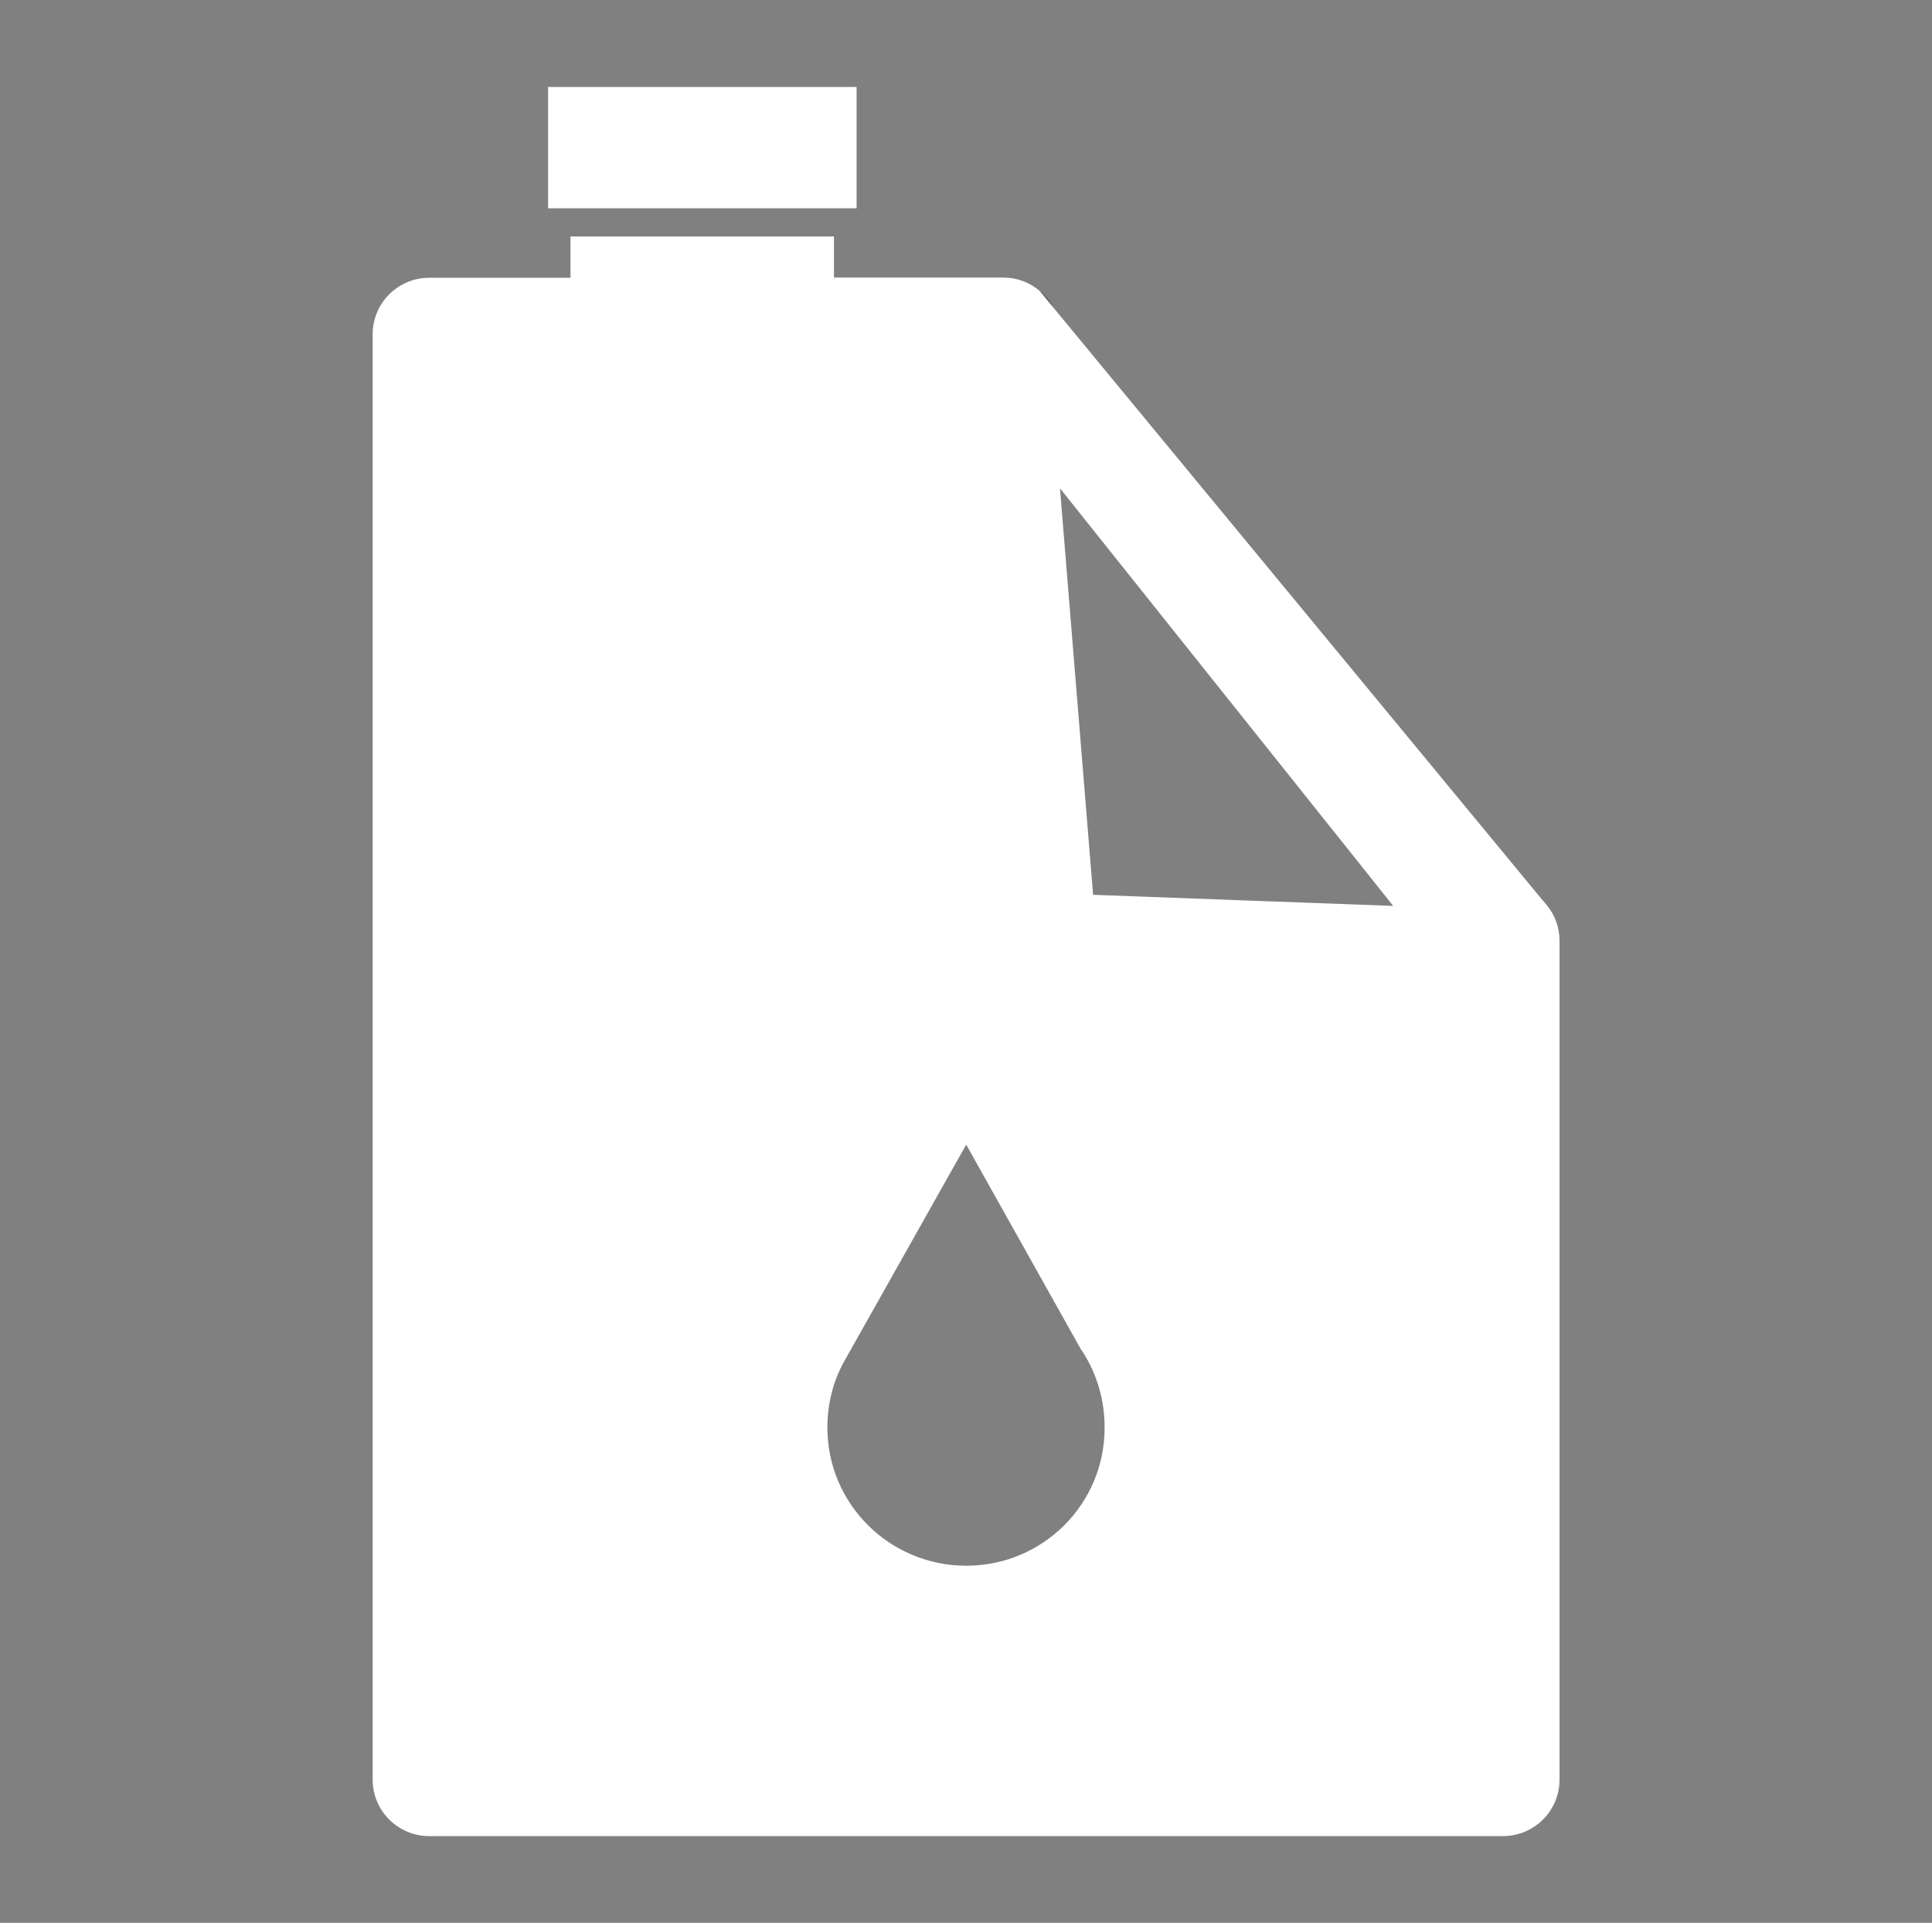 <?xml version="1.0" encoding="UTF-8"?> <!-- Generator: Adobe Illustrator 23.0.2, SVG Export Plug-In . SVG Version: 6.00 Build 0) --> <svg xmlns="http://www.w3.org/2000/svg" xmlns:xlink="http://www.w3.org/1999/xlink" version="1.0" id="Layer_1" x="0px" y="0px" viewBox="0 0 93.94 93.52" style="enable-background:new 0 0 93.94 93.52;" xml:space="preserve"><rect x="0" y="0" width="93.94" height="93.52" fill="#808080" stroke="none"/> <style type="text/css"> .st0{display:none;} .st1{display:inline;fill:#FFFFFF;} .st2{fill:#4E4E4E;} .st3{fill:#FFFFFF;} </style> <g class="st0"> <path class="st1" d="M55.21,20.26v0.12h0.36L55.21,20.26z M82.96,19.04c0.18,0,0.35,0.03,0.5,0.06v-0.06H82.96z M83.14,20.39h0.32 v-0.11L83.14,20.39z"></path> <path class="st1" d="M84.33,19.11c-0.18-0.04-0.36-0.07-0.54-0.07h-0.33v0.06c-0.15-0.03-0.32-0.06-0.5-0.06H55.03 c-1.36,0-2.46,1.11-2.46,2.48v64.62c0,1.37,1.11,2.47,2.46,2.47h28.76c0.18,0,0.36-0.01,0.54-0.06c1.09-0.25,1.93-1.22,1.93-2.41 V21.52C86.26,20.33,85.43,19.35,84.33,19.11z M74.14,20.39h9l0.32-0.11v0.11h-0.32l-9,3.17V20.39z M55.21,20.26l0.36,0.12h9v3.17 l-9-3.17h-0.36V20.26z M55.21,22.24l9.36,3.3v6.61l-9.36-3.3V22.24z M55.21,30.83l9.36,3.3v6.59l-9.36-3.3V30.83z M55.21,39.4 l9.36,3.31v6.59L55.21,46V39.4z M55.21,47.98l9.36,3.3v6.59l-9.36-3.3V47.98z M55.21,56.57l9.36,3.3v6.59l-9.36-3.3V56.57z M55.21,65.14l9.36,3.3v6.61l-9.36-3.31V65.14z M55.21,73.73l9.36,3.3v6.59l-9.36-3.3V73.73z M55.21,87.01V82.3l9.36,3.31v1.4 H55.21z M66.43,87.01V20.39h2.16v66.62H66.43z M72.3,87.01h-2.17V20.39h2.17V87.01z M83.5,87.01h-9.36v-1.4l9.36-3.31V87.01z M83.5,80.32l-9.36,3.3v-6.59l9.36-3.3V80.32z M83.5,71.73l-9.36,3.31v-6.61l9.36-3.3V71.73z M83.5,63.16l-9.36,3.3v-6.59l9.36-3.3 V63.16z M83.5,54.58l-9.36,3.3v-6.59l9.36-3.3V54.58z M83.5,46l-9.36,3.3v-6.59l9.36-3.31V46z M83.5,37.42l-9.36,3.3v-6.59 l9.36-3.3V37.42z M83.5,28.85l-9.36,3.3v-6.61l9.36-3.3V28.85z"></path> <rect x="70.12" y="88.61" class="st1" width="2.17" height="0.01"></rect> <rect x="66.43" y="88.61" class="st1" width="2.16" height="0.01"></rect> <rect x="48.8" y="33.1" class="st1" width="2.29" height="41.47"></rect> <path class="st1" d="M47.41,48.36v10.95H7.69V48.36h17.35c0.22,0.79,0.61,1.52,1.12,2.13c0.94,1.12,2.26,1.76,3.63,1.76 c2.21,0,4.09-1.63,4.75-3.89H47.41z"></path> <path class="st1" d="M33.37,9.2H26.2c0.29-2.05,1.79-3.61,3.59-3.61c1,0,1.91,0.48,2.56,1.26C32.89,7.47,33.25,8.28,33.37,9.2z"></path> <path class="st1" d="M33.42,45.78v0.78c0,2.38-1.62,4.31-3.63,4.31c-1,0-1.91-0.48-2.56-1.26c-0.65-0.78-1.07-1.86-1.07-3.05v-0.78 H33.42z"></path> <path class="st1" d="M35.83,18h-3.46l3.72,1.34c0.1,0.04,0.19,0.08,0.29,0.14c0.01,0.01,0.01,0.01,0.03,0.01 c0.54,0.22,0.93,0.76,0.93,1.4c0,0.83-0.68,1.51-1.51,1.51h-3.46l3.72,1.34c0.1,0.04,0.19,0.08,0.29,0.14 c0.01,0.01,0.01,0.01,0.03,0.01c0.54,0.22,0.93,0.76,0.93,1.38c0,0.84-0.68,1.52-1.51,1.52H32.4l3.68,1.33 c0.11,0.04,0.22,0.1,0.32,0.17c0.54,0.22,0.93,0.76,0.93,1.38c0,0.83-0.68,1.51-1.51,1.51h-3.46l3.72,1.34 c0.1,0.04,0.19,0.08,0.28,0.14c0.57,0.21,0.97,0.76,0.97,1.41c0,0.83-0.68,1.51-1.51,1.51h-3.46l3.72,1.34 c0.1,0.04,0.19,0.08,0.29,0.14c0.01,0.01,0.01,0.01,0.03,0.01c0.54,0.22,0.93,0.76,0.93,1.38c0,0.83-0.68,1.51-1.51,1.51h-3.46 l3.72,1.34c0.1,0.04,0.19,0.08,0.29,0.14c0.01,0.01,0.01,0.01,0.03,0.01c0.54,0.22,0.93,0.76,0.93,1.4c0,0.83-0.68,1.51-1.51,1.51 H23.25c-0.85,0-1.52-0.68-1.52-1.51c0-0.84,0.68-1.52,1.52-1.52h3.97l-3.81-1.37h-0.16c-0.85,0-1.52-0.68-1.52-1.51 c0-0.83,0.68-1.51,1.52-1.51h4l-3.79-1.37h-0.21c-0.85,0-1.52-0.68-1.52-1.51c0-0.84,0.68-1.52,1.52-1.52h3.97l-3.81-1.37h-0.16 c-0.85,0-1.52-0.68-1.52-1.51c0-0.83,0.68-1.51,1.52-1.51h4l-3.79-1.37h-0.21c-0.85,0-1.52-0.68-1.52-1.52 c0-0.83,0.68-1.51,1.52-1.51h4l-3.79-1.37h-0.21c-0.85,0-1.52-0.68-1.52-1.51c0-0.85,0.68-1.52,1.52-1.52h3.97L23.42,18h-0.16 c-0.85,0-1.52-0.68-1.52-1.51c0-0.83,0.68-1.51,1.52-1.51h4l-3.79-1.37h-0.21c-0.85,0-1.52-0.68-1.52-1.52 c0-0.83,0.68-1.51,1.52-1.51h12.57c0.83,0,1.51,0.68,1.51,1.51c0,0.85-0.68,1.52-1.51,1.52h-3.46l3.72,1.34 c0.1,0.04,0.19,0.08,0.29,0.14c0.01,0.01,0.01,0.01,0.03,0.01c0.54,0.22,0.93,0.76,0.93,1.38C37.34,17.33,36.66,18,35.83,18z"></path> <polygon class="st1" points="55.57,20.39 55.21,20.39 55.21,20.26 "></polygon> <path class="st1" d="M83.46,19.04v0.06c-0.15-0.03-0.32-0.06-0.5-0.06H83.46z"></path> <polygon class="st1" points="83.46,20.28 83.46,20.39 83.14,20.39 "></polygon> </g> <g class="st0"> <path class="st1" d="M88.42,44.33c0.34,0.74,0.39,3.1,0.25,3.85c-0.59,3.28-2.36,4.65-3.93,5.87c-0.17,0.13-0.34,0.26-0.5,0.39 c-0.41,3.8-3.69,6.76-7.53,6.76c-2.41,0-4.69-1.16-6.11-3.1l-0.51-0.03c-0.29-0.02-0.57-0.03-0.72-0.03h-0.12 c-1.72,0.03-4.74,0.06-9.31,0.07c-5.83,0.01-11.72-0.01-12.03-0.01l-12.38,0.3c-1.43,1.76-3.61,2.8-5.88,2.8 c-2.48,0-4.8-1.22-6.23-3.26c-0.6-0.05-1.61-0.11-2.77-0.18c-1.93-0.12-4.32-0.26-5.73-0.41c-0.74,0.04-1.56,0.06-2.42,0.06 c-0.73,0-1.5-0.02-2.29-0.04l-0.63-0.02H9.5c-0.06,0-0.12-0.01-0.17-0.01l-0.16-0.01l-0.1-0.15c-0.03-0.07-0.06-0.14-0.08-0.2 l-0.06-0.18c-0.04-0.12-0.07-0.21-0.09-0.31c-0.05-0.16-0.08-0.29-0.15-0.42L8.34,55.1c-0.64-2.6-0.67-3.05-0.67-3.09l0.01-0.06 c1.64-6.92,8.83-8.59,12.97-8.98c4.33-0.4,11.75-0.66,13.74-0.69c3.94-3.86,6.65-5.3,11.66-6.74l1.91-0.52 c0.73-0.16,1.8-0.25,3.15-0.25c3.55,0,8.55,0.57,11.69,1.09c3.58,0.6,8.19,2.08,10.61,2.9c0.63,0.21,1.22,0.42,1.73,0.61 c1.26,0.42,2.97,0.97,4.67,1.52c2.71,0.87,5.51,1.77,6.43,2.13h0.02c0.27,0,0.89,0.02,1.11,0.03l0.08,0.01c0.01-0.01,0.02,0,0.03,0 l0.11,0.03C87.73,43.14,88,43.4,88.42,44.33z M84.27,52.99c1.5-0.91,3.69-3.3,3.48-6.58c-0.14,0.25-0.31,0.49-0.52,0.71 c-0.85,0.88-2.24,1.4-3.73,1.4c-0.45,0-0.9-0.05-1.33-0.15C83.37,49.62,84.12,51.26,84.27,52.99z M86.96,45.19 c0,0,0.31-0.62,0.23-0.78c-0.07-0.13-0.35-0.19-0.77-0.16c-0.54,0.01-1.97,0.02-3.71,0.04c-2.57,0.03-5.84,0.06-7.89,0.09 c-2.16,0.03-4.11,0.05-5.22,0.07c-0.01,0.09-0.03,0.19-0.04,0.28c-0.09,0.57-0.21,1.14-0.36,1.71c-0.3,1.12-0.74,2.23-1.3,3.29 c-0.55,1.04-1.11,2.05-1.92,2.99c-2.36,2.73-5.13,3.22-5.92,3.31c-1.5,0.16-5.83,0.21-7.54,0.26c0,0,0,0-0.01,0v-0.02 c-0.83,0.01-3.45,0.04-3.45,0.04l-0.02-0.53c0,0,5.07-0.22,6.46-0.3c1.59-0.09,2.9-0.21,4.13-0.38c1.3-0.18,1.66-0.36,2.71-1.09 c4.2-2.93,5.33-7.56,5.64-9.54l-1.72,0.04c-5.5,0.11-16.73,0.34-20.32,0.38c0.08,0.26,0.12,0.53,0.15,0.8 c0.03,0.19,0.05,0.38,0.09,0.56c0.13,0.52,0.2,1.14,0.24,1.89c0.02,0.58-0.01,0.94-0.05,1.49l-0.01,0.08 c-0.04,0.61-0.18,1.24-0.32,1.83c-0.13,0.57-0.27,1.16-0.31,1.73c-0.01,0.12-0.02,0.25-0.04,0.37c-0.05,0.45-0.09,0.88,0.09,1.25 c0.26,0.53,1,0.86,1.3,0.86c0,0,0.01,0,0.01,0l0.02,0.53c-0.04,0-0.07,0-0.1,0c-0.43,0-0.82-0.09-1.11-0.28 c-0.37-0.24-1.21-1-0.95-2.7c0.06-0.37,0.12-0.74,0.19-1.13c0.15-0.83,0.3-1.69,0.34-2.48c0.07-1.38-0.02-2.47-0.29-3.43 c-0.14-0.48-0.32-0.93-0.58-1.36c-0.3,0-0.68-0.01-1.13-0.01c-0.18,0-0.38,0-0.59,0c-3.33,0-9.98,0.24-14.08,0.71 c-1.03,0.12-1.9,0.25-2.52,0.39c-1.83,0.43-6.13,1.45-9.15,6.58c-0.5,0.85-0.92,2.1-1.14,3.39c1.52,0.25,5.02,0.55,6.69,0.7 c-0.42-0.96-0.63-1.98-0.63-3.03c0-3.92,2.99-7.15,6.8-7.54c0.25-0.02,0.51-0.04,0.77-0.04c4.18,0,7.58,3.4,7.58,7.58 c0,1.15-0.27,2.3-0.78,3.33l10.59-0.09l0.81-0.01c0.39,0,0.8,0,1.22,0c0.91,0.01,1.86,0.01,2.85,0.01c6.25,0,13.82-0.04,17.92-0.09 c-0.45-0.99-0.69-2.06-0.69-3.15c0-3.8,2.84-7.03,6.61-7.51c0.37-0.09,0.83-0.14,1.34-0.14c1.36,0,2.96,0.35,4.26,0.93 c0.54,0.24,1.33,0.39,2.11,0.39C84.17,47.29,86.53,47.14,86.96,45.19z M81.96,43.05c0.35,0,0.7,0,1.02,0 c-1.17-0.41-2.64-0.86-4.07-1.31c-1.14-0.36-2.23-0.69-3.16-1v0.02l-0.7-0.25c-0.18-0.07-0.36-0.13-0.53-0.19 c-4.74-1.7-11.05-3.73-17.81-4.32c-0.34-0.03-1.13-0.09-2.13-0.16c1.89,0.29,3.54,0.53,3.68,0.56c0.7,0.11,1.39,0.23,2.09,0.35 c1.27,0.23,2.93,0.64,4.44,1.1c7.86,2.38,8.74,3.57,8.63,4.34c-0.07,0.5-0.67,0.83-1.38,1.04c0.94-0.02,1.55-0.04,1.66-0.05 c0.16,0,0.29,0,0.41,0c0.1,0,0.23-0.01,0.37-0.01l0.23,0.01c0.04-0.01,0.07-0.01,0.09-0.01C75.78,43.05,79.35,43.05,81.96,43.05z M82.85,53.63c0-3.39-2.75-6.14-6.13-6.14s-6.13,2.75-6.13,6.14c0,3.38,2.75,6.13,6.13,6.13S82.85,57.01,82.85,53.63z M71.57,41.91 c0.02-0.12-0.07-0.75-3.48-2.08c-1.09-0.43-2.27-0.73-3.41-1.02l-0.52-0.13c-1.38-0.36-2.74-0.68-4.04-0.96 c-0.68-0.15-1.36-0.29-2.05-0.42l-0.14-0.03c-0.29-0.06-0.59-0.12-0.87-0.15c-0.32-0.05-0.66-0.08-1.01-0.1 c-0.23-0.01-0.46-0.02-0.69-0.02h-0.1l-0.31,0.09c-0.91,0.26-1.86,0.62-2.9,1.1c-0.89,0.41-1.8,0.9-2.72,1.44 c-0.78,0.46-1.55,0.96-2.27,1.47c0.08,0.07,0.17,0.17,0.29,0.29c0.14,0.15,0.74,0.78,1,1.18c0.31-0.01,0.86-0.01,1.58-0.01 c1.78,0,4.62,0.01,7.59,0.01c5.27,0.01,10.97,0.02,12,0.01C70.44,42.51,71.52,42.23,71.57,41.91z M52.63,36.65 c-0.05-0.01-0.09-0.02-0.14-0.02c-0.28-0.04-0.77-0.14-1.3-0.25c-0.83-0.17-1.78-0.36-2.2-0.39c-0.07-0.01-0.15-0.01-0.26-0.01 c-0.97,0-3.11,0.45-7.77,2.61c-2.53,1.17-4.26,3.01-4.96,3.85c0.38-0.02,0.85-0.02,1.43-0.02c0.83,0,1.76,0.01,2.65,0.03 c0.79,0.01,1.55,0.02,2.15,0.02c0.87,0,1.15-0.02,1.24-0.04l0.64-0.51C45.4,40.51,50.69,37.67,52.63,36.65z M47.18,42.88 c0.02-0.53-0.73-1.15-0.96-1.24c-0.25,0.1-0.49,0.25-0.73,0.45c-0.36,0.3-0.68,0.67-0.99,1.16l-0.14,0.21 c-0.05,0.08-0.1,0.17-0.12,0.25c0.01,0.01,0.01,0.02,0.01,0.03c0.02,0.01,0.05,0.02,0.08,0.03c0.2,0.04,0.43,0.04,0.6,0.04 l0.43-0.01C46.51,43.66,47.16,43.33,47.18,42.88z M43.33,43.67c0-0.04,0.01-0.08,0.01-0.12c-1.25-0.06-3.52-0.09-6.48-0.09 c-3.65,0-7.14,0.05-7.59,0.09c-0.13,0.01-10.9,0.16-14.68,1.92c-1.33,0.56-2.5,1.32-3.46,2.23l0.49,0.38 c-0.25,0.16-0.48,0.35-0.68,0.56c-0.27,0.27-0.48,0.58-0.64,0.89l-0.63-0.06c-0.51,0.79-0.9,1.65-1.14,2.55 c0.02,0.1,0.03,0.18,0.05,0.26L8.6,52.2c0.01-0.01,0.01-0.04,0.03-0.1l0.01,0.44H8.63c0.07,0.35,0.13,0.66,0.32,1.34 c1.06-0.06,1.67-0.12,2.49-0.21c0.73-0.08,1.64-0.18,3.19-0.3h0.06c0.26,0,0.53,0.15,0.56,0.57c0.2-0.66,0.42-1.22,0.67-1.68 c0.64-1.23,2.37-4.51,8.68-7.01c2.76-1.09,7.44-1.62,14.32-1.62c1.38,0,2.61,0.02,3.58,0.04L43.33,43.67z M35.79,53.63 c0-3.39-2.75-6.14-6.13-6.14c-3.38,0-6.13,2.75-6.13,6.14c0,3.38,2.75,6.13,6.13,6.13C33.04,59.76,35.79,57.01,35.79,53.63z M14.7,56.16c0.06-0.3,0.12-0.58,0.18-0.85c-0.15,0.34-0.33,0.66-0.51,0.89C14.51,56.18,14.62,56.17,14.7,56.16z M12.95,55.57 c0.65-0.01,1.2-0.76,1.19-1.13c0-0.07-0.02-0.09-0.16-0.08c-0.34,0.03-0.7,0.06-1.17,0.09c-0.81,0.05-1.91,0.13-3.67,0.31 c0.06,0.15,0.12,0.28,0.19,0.42c0.04,0.1,0.09,0.2,0.15,0.32l0.4-0.01v0.04C10.18,55.56,10.97,55.59,12.95,55.57z"></path> <path class="st1" d="M16.76,46.81c0.24,0.4,0.19,0.99-0.16,1.64c-0.47,0.88-0.59,1.75-0.69,2.45c-0.1,0.7-0.18,1.26-0.55,1.61 c-0.08,0.08-0.2,0.15-0.45,0.21c-0.25,0.06-0.63,0.1-1.23,0.1c-0.93,0-2.14-0.1-3.11-0.18c-0.7-0.06-1.3-0.1-1.64-0.1l-0.3,0.01 L8.63,52.1c0.11-0.37,0.52-1.69,1.04-2.63l0.63,0.06c-0.37,0.69-0.53,1.44-0.56,2.06c0.67,0.02,1.33,0.06,1.91,0.09 c0.15,0.01,0.18-0.73,0.18-0.73l-0.05,0.06c-0.18,0.21-0.41,0.32-0.66,0.32h-0.03c-0.21-0.01-0.4-0.1-0.55-0.27 c-0.2-0.23-0.3-0.57-0.27-0.92c0.05-0.62,0.47-1.1,0.96-1.1c0.19,0.01,0.36,0.08,0.49,0.2c0.3-1.02,1.2-1.75,2.12-1.62 c0.63,0.08,1.15,0.56,1.35,1.24c0.17-0.61,0.33-1.26,0.21-1.43c-0.01-0.01-0.02-0.02-0.06-0.02c-1.52-0.16-2.77,0.07-3.72,0.67 l-0.49-0.38c1.61-1.34,3.42-1.35,4.38-1.35h0.35C16.27,46.36,16.58,46.52,16.76,46.81z M15.02,49.44l-0.27-0.29 c-0.1-0.1-0.22-0.17-0.35-0.18c-0.46-0.06-0.93,0.4-1.06,1c-0.07,0.35-0.02,0.69,0.15,0.93c0.07,0.1,0.21,0.24,0.42,0.27l0.72,0.1 C14.7,50.67,14.86,50.04,15.02,49.44z M14.63,51.35l-0.6,0.32c-0.07,0.04-0.15,0.06-0.22,0.08c0.67-0.04,0.8-0.18,0.8-0.28 C14.62,51.44,14.63,51.39,14.63,51.35z M11.66,50.45c0-0.01-0.01-0.02-0.01-0.02l-0.09-0.27c-0.01,0.02-0.1-0.05-0.19-0.05 c-0.02,0-0.05,0-0.07,0.13c-0.04,0.29,0,0.42,0.02,0.45c0.03-0.02,0.07-0.04,0.09-0.06L11.66,50.45z"></path> </g> <g class="st0"> <path class="st1" d="M23.57,21.63c-0.22,0.39-0.36,0.69-0.42,0.85c-0.15,0.47-0.21,0.7-0.26,0.83c-0.27-0.07-0.57-0.18-0.81-0.1 c-0.24,0.09-0.28,0.33-0.56,0.4c-0.33,0.07-0.82-0.12-1.15-0.16c-0.7-0.12-1.43-0.21-2.13-0.37c-1.12-0.26-1.52-1.3-1.45-2.36 c0.07-0.98,1.07-1.31,1.87-1.42c0.79-0.14,1.87-0.5,2.62-0.05C22.37,19.9,21.94,21.93,23.57,21.63z"></path> <path class="st1" d="M76.58,29.44c-0.06-0.99-2.35-3.1-3-3.74c-0.43-0.42-1.96-1.72-2.46-2.05c-0.3-0.19-0.36-0.19-0.45-0.38 c-0.05-0.14-0.11-0.38-0.26-0.83c-0.06-0.16-0.2-0.46-0.42-0.84c-1.31-2.38-5.15-8.3-5.47-8.63c-0.39-0.38-1.22-1.13-2.42-1.34 c-1.18-0.2-13.09-0.82-15.33-0.82c-2.25,0-14.16,0.64-15.34,0.86c-1.2,0.21-2.03,0.95-2.4,1.33c-0.32,0.33-4.15,6.26-5.45,8.64 c-0.22,0.4-0.36,0.69-0.42,0.84c-0.15,0.47-0.21,0.7-0.26,0.83c-0.06,0.13-0.36,0.34-0.48,0.4c-0.02,0.02-0.04,0.04-0.04,0.04 c-0.33,0.22-1.67,1.13-2.38,1.89c-1.09,1.15-2.96,2.87-3,3.86c-0.05,0.99-0.47,1.68-0.36,3.65c0.04,0.95,0.31,3.84,0.56,6.58 c0.26,2.89,0.54,5.62,0.56,5.83c0.05,0.42-0.09,0.89,0.09,1.25c0.19,0.38,0.66,0.48,1.4,0.47c0.23,0,2.71,0.04,6.12,0.08 c8.12,0.09,21.43,0.27,21.43,0.27s13.74-0.2,21.82-0.32c3.2-0.05,5.52-0.08,5.74-0.08c0.74,0,1.21-0.09,1.41-0.47 c0.18-0.36,0.04-0.83,0.08-1.25c0.04-0.29,0.52-5.23,0.83-8.87c0.14-1.61,0.25-2.96,0.28-3.55C77.05,31.11,76.63,30.41,76.58,29.44 z M71.99,28.71c1.06,0,1.27-0.14,1.48,0.83c0.14,0.63,0.14,1.48,0,2.04c-0.42,2.03-3,2.03-4.69,2.03 c-3.08,0.01-5.76,0.77-8.19-3.57c2.09-0.62,4.55-0.56,6.65-0.9C68.84,28.85,70.39,28.71,71.99,28.71z M29.64,13.27l17.15-0.6 l17.11,0.56c0,0,6.18,9.62,5.71,9.62c-0.45,0-15.89-0.87-22.84-0.72c-6.93-0.14-22.39,0.75-22.83,0.75 C23.48,22.89,29.64,13.27,29.64,13.27z M20.1,29.59c0.21-0.97,0.42-0.83,1.47-0.84c1.61,0,3.16,0.15,4.76,0.43 c2.11,0.34,4.56,0.27,6.65,0.89c-2.43,4.35-5.1,3.59-8.19,3.59c-1.68,0-4.27,0-4.69-2.03C19.96,31.07,19.96,30.22,20.1,29.59z M31.12,45.27c-1.03,0.38-3.4,0.29-4.53,0.29c-0.41,0-0.82,0-1.22-0.01c-0.99-0.01-1.97-0.03-2.97-0.05 c-0.45-0.01-0.88-0.01-1.34-0.01c-1.68,0-1.96-0.56-1.58-2.24c0.37-1.22,0.14-2.37,1.4-2.84c0.46-0.16,1.98-0.23,3.87-0.22 c0.2,0,0.41,0,0.62,0.01c0.62,0.01,1.28,0.02,1.95,0.06c0.4,0.01,0.8,0.03,1.2,0.06c0.15,0,0.29,0.01,0.43,0.02 c0.22,0.01,0.43,0.04,0.64,0.05c0.21,0.01,0.42,0.04,0.63,0.05c0.21,0.02,0.41,0.05,0.61,0.06c0.3,0.02,0.6,0.06,0.88,0.09 c0.19,0.02,0.38,0.05,0.54,0.07c0.15,0.02,0.29,0.05,0.43,0.06c0.07,0.01,0.14,0.02,0.2,0.03c0.09,0.01,0.18,0.03,0.26,0.05 c0.04,0.01,0.07,0.01,0.09,0.01c0.06,0.01,0.12,0.02,0.18,0.04c0.09,0.02,0.18,0.03,0.26,0.06C33.2,42.49,32.79,44.71,31.12,45.27z M58.05,43.12c-0.6,1.68-2.93,1.45-3.17,1.45l-16.16,0.01c-0.22,0-2.57,0.23-3.17-1.44c-0.62-1.69-1.55-4.4-1.88-5.75 c-0.35-1.42-1.5-3.86,5.37-3.71c3.54,0.07,6.1,0.07,7.74,0.05c1.65,0.02,4.21,0.02,7.75-0.06c6.86-0.16,5.72,2.28,5.37,3.69 C59.58,38.73,58.66,41.45,58.05,43.12z M72.53,45.45c-1.34,0-2.62,0.05-3.92,0.07c-0.54,0.01-1.07,0.01-1.61,0.01 c-1.13,0-3.5,0.09-4.52-0.28c-1.68-0.56-2.11-2.78-2.57-4.36c0.12-0.03,0.23-0.06,0.36-0.08c0.16-0.02,0.35-0.06,0.54-0.09 c0.12-0.01,0.25-0.03,0.37-0.06c0.05,0,0.08,0,0.13-0.01c0.16-0.02,0.35-0.05,0.53-0.07h0.05c0.18-0.02,0.36-0.05,0.55-0.07 c0.46-0.05,0.94-0.09,1.44-0.13c0.14,0,0.28-0.01,0.42-0.02c0.76-0.06,1.55-0.11,2.32-0.13c0.2-0.01,0.4-0.02,0.6-0.04h0.43 c0.18-0.01,0.34-0.01,0.52-0.02h0.41c2.01-0.04,3.64,0.05,4.11,0.21c1.26,0.47,1.03,1.62,1.41,2.84 C74.49,44.88,74.21,45.45,72.53,45.45z"></path> <path class="st1" d="M25.37,48.52v3.23c0,0.3-0.25,0.56-0.55,0.56l-7.05,0.01c-0.32,0-0.56-0.26-0.56-0.56v-3.91 c0.61,0.56,1.5,0.59,1.99,0.59c0.01,0,6.16,0.08,6.16,0.08H25.37z"></path> <path class="st1" d="M76.79,47.3v4.4c0,0.32-0.25,0.56-0.56,0.56l-7.05,0.01c-0.3,0-0.56-0.26-0.56-0.56v-3.24 c3.33-0.05,5.69-0.08,5.74-0.08C74.9,48.39,76.18,48.39,76.79,47.3z"></path> <path class="st1" d="M24.73,42.88c0,1.18-0.96,2.14-2.14,2.14c-1.18,0-2.14-0.96-2.14-2.14c0-1.18,0.96-2.14,2.14-2.14 C23.77,40.75,24.73,41.7,24.73,42.88z"></path> <path class="st1" d="M75.31,23.01c-0.7,0.16-1.43,0.26-2.13,0.38c-0.33,0.05-0.81,0.23-1.14,0.16c-0.28-0.07-0.32-0.3-0.56-0.4 c-0.24-0.08-0.54,0.04-0.81,0.11c-0.05-0.13-0.11-0.37-0.27-0.83c-0.06-0.16-0.2-0.45-0.42-0.85c1.63,0.29,1.2-1.73,2.29-2.4 c0.74-0.45,1.82-0.1,2.62,0.04c0.79,0.12,1.79,0.44,1.86,1.42C76.82,21.7,76.43,22.75,75.31,23.01z"></path> <path class="st1" d="M28.41,42.88c0,0.84-0.68,1.52-1.52,1.52c-0.84,0-1.52-0.68-1.52-1.52c0-0.84,0.68-1.52,1.52-1.52 C27.73,41.36,28.41,42.04,28.41,42.88z"></path> <path class="st1" d="M72.99,42.84c0,1.18-0.95,2.14-2.14,2.14c-1.18,0-2.14-0.95-2.14-2.14c0-1.18,0.96-2.14,2.13-2.14 C72.04,40.71,72.99,41.66,72.99,42.84z"></path> <path class="st1" d="M67.88,42.84c0,0.84-0.68,1.52-1.52,1.53c-0.84,0-1.52-0.68-1.52-1.52c0-0.84,0.68-1.53,1.52-1.53 C67.2,41.32,67.88,42,67.88,42.84z"></path> <rect x="4.8" y="77.12" class="st1" width="15.45" height="5.57"></rect> <polygon class="st1" points="10.03,75.94 10.03,28.73 15.01,28.73 15.01,53.45 27.25,53.45 27.25,55.39 15.01,55.39 15.01,75.94 "></polygon> <rect x="73.7" y="77.15" class="st1" width="15.45" height="5.57"></rect> <polygon class="st1" points="78.93,75.98 78.93,55.43 66.69,55.43 66.69,53.48 78.93,53.48 78.93,28.77 83.91,28.77 83.91,75.98 "></polygon> </g> <g class="st0"> <path class="st1" d="M87.03,65.16c-4.08-5.93-11.3-8.39-17.88-6.65L56.88,46.23l-2.59,2.59l8.24,8.24c1.18,1.18,1.18,3.08,0,4.25 c-0.59,0.59-1.35,0.88-2.14,0.88c-0.76,0-1.53-0.29-2.12-0.88l-8.24-8.26l-2.59,2.61l11.21,11.21c-2.75,5.27-2.58,11.83,1.02,17.07 c3.47,5.06,9.24,7.58,14.95,7.15l-7.51-10.94c-1.03-1.5-0.65-3.53,0.85-4.58l8.29-5.69c1.5-1.03,3.55-0.65,4.59,0.84l7.49,10.93 C90.8,76.51,90.51,70.21,87.03,65.16z M35.01,30.78c0.77,0,1.55,0.29,2.12,0.88l9.2,9.2l2.59-2.59L36.98,26.34 c2.62-5.27,2.33-11.76-1.28-16.91c-3.53-5.02-9.32-7.49-15.01-6.99l7.61,10.85c1.04,1.5,0.68,3.55-0.81,4.59l-8.23,5.78 c-1.5,1.04-3.55,0.69-4.59-0.81L7.04,11.99C4.65,17.19,5,23.48,8.52,28.5c4.18,5.95,11.54,8.32,18.18,6.42L39.48,47.7l2.6-2.59 l-9.2-9.2c-1.18-1.18-1.18-3.08,0-4.25C33.46,31.07,34.24,30.78,35.01,30.78z"></path> <path class="st1" d="M44.55,61.91c-0.56,0.56-1.47,0.56-2.02,0l-9.28-9.28c-0.56-0.56-0.56-1.46,0-2.02l0.5-0.5 c0.56-0.56,1.46-0.56,2.02,0l9.28,9.28c0.56,0.56,0.56,1.47,0,2.03L44.55,61.91z"></path> <path class="st1" d="M40.42,63.97L20.14,86.09l-2.5,2.72c-0.78,0.78-1.66,1.37-2.64,1.75c-0.74,0.31-1.49,0.49-2.25,0.55 c-0.25,0.03-0.5,0.04-0.76,0.04c-2.05,0.01-4.09-0.76-5.65-2.33c-3.13-3.13-3.13-8.2,0-11.32l2.71-2.49l22.12-20.3L40.42,63.97z"></path> <path class="st1" d="M81.97,16.71l-3.85,6.06l-3.42,1.46L44.07,54.87l-3.8-3.8l30.64-30.64l1.46-3.4l6.06-3.86l0.32,0.32 l-4.47,3.74c-0.78,0.78-0.43,2.46,0.35,3.25c0.81,0.79,2.53,1.26,3.33,0.47l3.66-4.59L81.97,16.71z"></path> </g> <g class="st0"> <path class="st1" d="M61.31,56.1c-1.79,3.57-7.08,6.18-13.34,6.18c-6.46,0-11.91-2.78-13.49-6.54l2.89-0.98v-5.18 c3.14,2.8,6.97,4.32,10.89,4.32c3.72,0,7.27-1.32,10.32-3.84V55L61.31,56.1z"></path> <path class="st1" d="M67.76,27.27l-2.13-0.59l-0.11-0.03c-0.2-0.07-0.65-0.2-1.59-0.35l-1.33,2.01l-0.05,0.09l-0.06,0.06l-0.2,0.32 c-0.11,0.17-0.2,0.32-0.3,0.46c-0.77,1.13-1.38,1.76-3.15,1.76H58.3l-0.26-0.14c-0.52-0.27-3.94-0.8-9.78-0.8 c-5.64,0-9.15,0.48-9.76,0.8l-0.26,0.14H37.7c-1.82,0-2.42-0.66-3.2-1.85c-0.08-0.13-0.17-0.26-0.26-0.4l-0.19-0.3l-0.06-0.05 l-0.06-0.12l-1.32-2c-0.95,0.14-1.4,0.27-1.61,0.33l-0.11,0.05l-2.06,0.4c-0.55,1.25-0.74,3-0.45,4.89 c0.37,2.48,1.48,4.46,2.75,5.21c0.13,0.08,0.26,0.16,0.41,0.2c1.07,4.21,3.13,7.88,5.83,10.57c2.99,2.99,6.77,4.76,10.89,4.76 c3.86,0,7.43-1.56,10.32-4.22c3-2.74,5.28-6.62,6.43-11.13c1.44-0.53,2.72-2.68,3.14-5.39C68.4,30.17,68.23,28.49,67.76,27.27z M66.96,31.8c-0.38,2.45-1.5,4.12-2.38,4.44L64,36.47l-0.15,0.59c-1.06,4.19-3.21,7.94-6.07,10.54c-2.78,2.56-6.07,3.92-9.52,3.92 c-3.69,0-7.16-1.53-10.04-4.42c-2.61-2.59-4.51-6.06-5.52-10.02l-0.17-0.63l-0.62-0.2c-0.01,0-0.05-0.02-0.13-0.07 c-0.85-0.5-1.87-2.07-2.21-4.39c-0.2-1.35-0.14-2.65,0.15-3.68l1.54-0.3l0.12-0.06c0.08-0.02,0.29-0.08,0.68-0.15l0.84,1.29 l0.14,0.28l0.12,0.09l0.33,0.52c0.88,1.32,1.79,2.4,4.21,2.4h0.84l0.52-0.29c0.39-0.17,3.4-0.65,9.19-0.65 c5.72,0,8.81,0.5,9.27,0.68l0.46,0.26h0.84c2.38,0,3.29-1.04,4.14-2.28l0.45-0.7l0.04-0.05l0.14-0.23l0.88-1.33 c0.37,0.07,0.56,0.13,0.64,0.15l0.13,0.05l1.57,0.44C67.09,29.26,67.15,30.52,66.96,31.8z"></path> <polygon class="st1" points="21.32,80.6 21.56,80.6 31.53,80.6 31.53,71.85 64.63,71.85 64.63,80.6 74.67,80.6 74.67,89.82 21.26,89.82 21.26,80.6 "></polygon> <path class="st1" d="M22.51,57.54v21.87h7.83v-24.3L22.51,57.54z M26.43,78.18c-1.4,0-2.55-1.14-2.55-2.56 c0-1.41,1.14-2.55,2.55-2.55c1.42,0,2.56,1.14,2.56,2.55C28.99,77.03,27.84,78.18,26.43,78.18z"></path> <path class="st1" d="M65.82,55.11v24.3h7.83V57.54L65.82,55.11z M69.73,78.18c-1.41,0-2.55-1.14-2.55-2.56 c0-1.41,1.13-2.55,2.55-2.55c1.4,0,2.55,1.14,2.55,2.55C72.28,77.03,71.14,78.18,69.73,78.18z"></path> <path class="st1" d="M66.48,18.64v7.28c0-0.33-1.05-0.63-2.88-0.88c-0.08-0.01-0.18-0.02-0.26-0.04l-1.76,2.67 c-0.01,0.01-0.01,0.02-0.02,0.03c-1.12,1.7-1.24,2.11-2.73,2.11h-0.24c-1-0.54-5.26-0.94-10.34-0.94c-5.07,0-9.29,0.39-10.32,0.94 H37.7c-1.5,0-1.62-0.4-2.72-2.11c-0.01-0.01-0.01-0.02-0.02-0.03l-1.77-2.67c-0.08,0.01-0.18,0.02-0.26,0.04 c-1.82,0.25-2.88,0.55-2.88,0.88v-7.28c0-7.98,8.15-13.4,18.22-13.4C58.32,5.24,66.48,10.65,66.48,18.64z"></path> </g> <path class="st2" d="M50.56,14.15l0.66,0.8C51.05,14.65,50.83,14.37,50.56,14.15z"></path> <rect x="26.65" y="4.23" class="st3" width="15" height="5.9"></rect> <path class="st3" d="M75.23,44.05l-0.18-0.22l-0.04-0.04l-23.8-28.84l-0.66-0.8c-0.47-0.41-1.09-0.65-1.76-0.65h-8.24V11.5H27.74 v2.01h-6.87c-1.51,0-2.75,1.22-2.75,2.75v70.29c0,1.53,1.24,2.75,2.75,2.75h52.21c1.51,0,2.75-1.22,2.75-2.75V45.73 C75.82,45.08,75.6,44.5,75.23,44.05z M46.98,76.15c-3.72,0-6.75-3-6.75-6.72c0-1.18,0.29-2.29,0.84-3.26l5.91-10.5l5.58,9.96 l0.11,0.16c0.66,1.04,1.04,2.29,1.04,3.63C53.72,73.15,50.71,76.15,46.98,76.15z M53.15,43.52l-1.61-19.77l15.35,19.24l0.85,1.07 L53.15,43.52z"></path> </svg> 